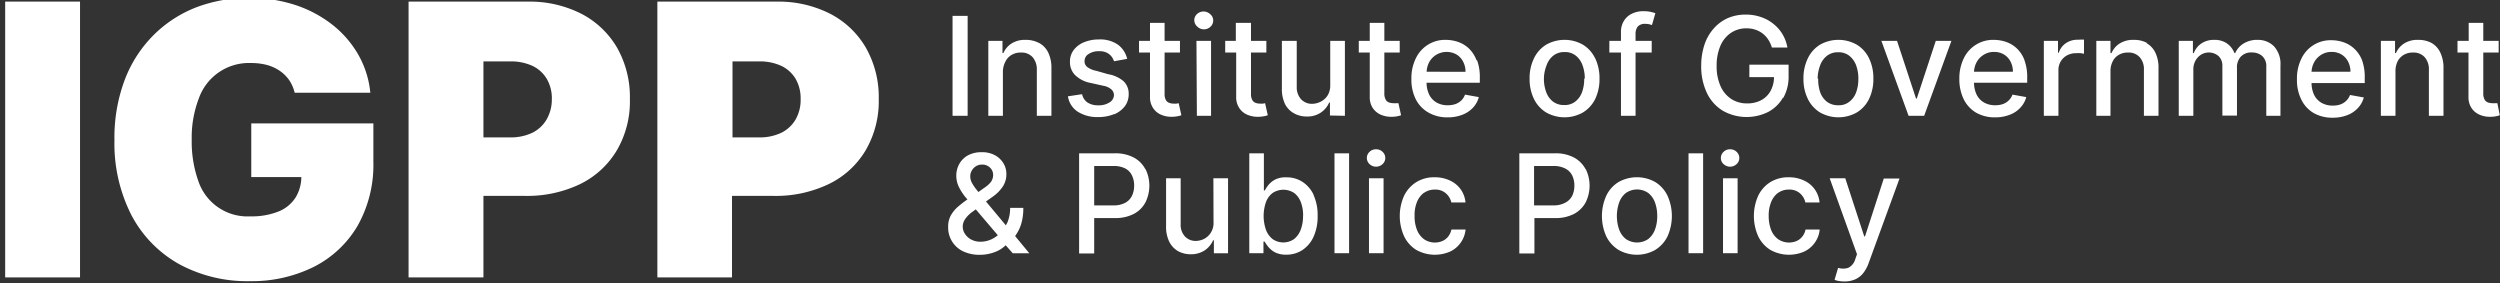 <svg id="Layer_1" data-name="Layer 1" xmlns="http://www.w3.org/2000/svg" width="353px" height="40px" viewBox="0 0 353 40"><rect x="0" y="0" width="353" height="40" fill="#333333" stroke="none"/><defs><style>.cls-1{fill:#fff;}</style></defs><path class="cls-1" d="M136.63,16.35H134.5V2.24h2.13Zm10.1-10.27a3.91,3.91,0,0,0-1.9-.45,3.5,3.5,0,0,0-2,.51,3.08,3.08,0,0,0-1.15,1.35h-.13V5.77h-2V16.35h2.06V10.07A3.13,3.13,0,0,1,142,8.63a2.18,2.18,0,0,1,.88-.9,2.47,2.47,0,0,1,1.27-.31,2.09,2.09,0,0,1,1.65.65,2.6,2.6,0,0,1,.6,1.8v6.48h2.06V9.62a4.91,4.91,0,0,0-.45-2.2,3.08,3.08,0,0,0-1.26-1.34ZM157.3,16.15A3.74,3.74,0,0,0,158.83,15a2.8,2.8,0,0,0,.54-1.7,2.42,2.42,0,0,0-.71-1.82,4.47,4.47,0,0,0-2.18-1L154.8,10a3.1,3.1,0,0,1-1.27-.53,1,1,0,0,1-.39-.85,1.14,1.14,0,0,1,.58-1,2.53,2.53,0,0,1,1.46-.39,2.3,2.3,0,0,1,1.07.2,1.87,1.87,0,0,1,.68.53,2.3,2.3,0,0,1,.37.69l1.86-.34a3.51,3.51,0,0,0-1.3-2,4.44,4.44,0,0,0-2.7-.74,5.46,5.46,0,0,0-2.11.4,3.49,3.49,0,0,0-1.45,1.1,2.67,2.67,0,0,0-.52,1.64,2.58,2.58,0,0,0,.7,1.87A4.23,4.23,0,0,0,154,11.71l1.79.4a2.38,2.38,0,0,1,1.13.51,1.09,1.09,0,0,1,.37.83,1.24,1.24,0,0,1-.61,1,2.79,2.79,0,0,1-1.62.42,2.68,2.68,0,0,1-1.51-.4,1.89,1.89,0,0,1-.76-1.17l-2,.3a3.15,3.15,0,0,0,1.37,2.16,5.12,5.12,0,0,0,2.9.77,5.78,5.78,0,0,0,2.26-.42Zm9,.26a3.23,3.23,0,0,0,.51-.14l-.38-1.7-.29.06a3,3,0,0,1-.43,0,1.66,1.66,0,0,1-.62-.11.88.88,0,0,1-.47-.4,1.76,1.76,0,0,1-.18-.9V7.42h2.17V5.77h-2.17V3.23h-2.06V5.77h-1.55V7.42h1.55v6.25a2.7,2.7,0,0,0,.44,1.59,2.52,2.52,0,0,0,1.13.94,3.61,3.61,0,0,0,1.52.29,4.47,4.47,0,0,0,.82-.08ZM170,4.14a1.29,1.29,0,0,0,.92-.37A1.17,1.17,0,0,0,171,2.11L170.88,2A1.36,1.36,0,0,0,169,2,1.17,1.17,0,0,0,169,3.7l.07.07A1.33,1.33,0,0,0,170,4.14Zm-1,12.21H171V5.77h-2.06Zm9.5.06a3.23,3.23,0,0,0,.51-.14l-.38-1.7-.29.06a3,3,0,0,1-.43,0,1.66,1.66,0,0,1-.62-.11.88.88,0,0,1-.47-.4,1.76,1.76,0,0,1-.18-.9V7.42h2.17V5.77h-2.17V3.23H174.5V5.77H173V7.42h1.55v6.25a2.7,2.7,0,0,0,.44,1.59,2.52,2.52,0,0,0,1.13.94,3.61,3.61,0,0,0,1.52.29,3.89,3.89,0,0,0,.83-.08Zm11.4-.06V5.77h-2.07V12a2.68,2.68,0,0,1-.38,1.49,2.44,2.44,0,0,1-1,.88,2.76,2.76,0,0,1-1.16.29A2.08,2.08,0,0,1,183.7,14a2.49,2.49,0,0,1-.6-1.73V5.77H181V12.5a4.91,4.91,0,0,0,.45,2.2A3.1,3.1,0,0,0,182.71,16a3.57,3.57,0,0,0,1.8.45,3.37,3.37,0,0,0,2-.56,3.28,3.28,0,0,0,1.17-1.41h.11v1.83Zm7.56-1.78-.29,0a2.09,2.09,0,0,1-.43,0,1.9,1.9,0,0,1-.63-.11.88.88,0,0,1-.46-.41,1.76,1.76,0,0,1-.18-.9V7.42h2.17V5.77h-2.17V3.23h-2.06V5.77h-1.55V7.42h1.55v6.25a2.76,2.76,0,0,0,.43,1.59,2.61,2.61,0,0,0,1.14.94,3.57,3.57,0,0,0,1.51.29,3.83,3.83,0,0,0,.83-.08,2.73,2.73,0,0,0,.51-.14Zm11.1-6.07a6.84,6.84,0,0,1,.39,2.45v.73h-7.52a4,4,0,0,0,.36,1.66,2.65,2.65,0,0,0,1.06,1.14,3.07,3.07,0,0,0,1.57.38,3.19,3.19,0,0,0,1.07-.16,2.34,2.34,0,0,0,.84-.51,2.15,2.15,0,0,0,.53-.83l1.95.35a3.47,3.47,0,0,1-.83,1.5,4,4,0,0,1-1.51,1,5.61,5.61,0,0,1-2.07.36,5.27,5.27,0,0,1-2.69-.67A4.47,4.47,0,0,1,199.9,14a6.18,6.18,0,0,1-.61-2.87,6.27,6.27,0,0,1,.61-2.86,4.55,4.55,0,0,1,4.28-2.64,5.33,5.33,0,0,1,1.73.3,4.2,4.2,0,0,1,1.51.93,4.46,4.46,0,0,1,1.06,1.64Zm-1.63,1.64a3,3,0,0,0-.34-1.44,2.53,2.53,0,0,0-.92-1,2.85,2.85,0,0,0-2.91.06,2.79,2.79,0,0,0-1,1.1,3.31,3.31,0,0,0-.32,1.27Zm18.31-1.91a6.49,6.49,0,0,1,.61,2.88,6.47,6.47,0,0,1-.61,2.87,4.59,4.59,0,0,1-1.73,1.9,5.27,5.27,0,0,1-5.19,0,4.57,4.57,0,0,1-1.72-1.9,6.35,6.35,0,0,1-.62-2.87,6.36,6.36,0,0,1,.62-2.88,4.56,4.56,0,0,1,1.72-1.92,5.27,5.27,0,0,1,5.19,0,4.55,4.55,0,0,1,1.72,1.92Zm-1.47,2.87a5.3,5.3,0,0,0-.31-1.86,3,3,0,0,0-.94-1.37,2.44,2.44,0,0,0-1.6-.52,2.47,2.47,0,0,0-1.61.52,3,3,0,0,0-.94,1.37A5.3,5.3,0,0,0,218,11.1a5.44,5.44,0,0,0,.31,1.87,3,3,0,0,0,.94,1.35,2.52,2.52,0,0,0,1.61.51,2.38,2.38,0,0,0,1.6-.51,3,3,0,0,0,.94-1.35A5.44,5.44,0,0,0,223.69,11.1Zm5.11,5.25h2.06V7.42h2.28V5.77h-2.28V4.82a1.66,1.66,0,0,1,.32-1.08,1.37,1.37,0,0,1,1.07-.37,2.6,2.6,0,0,1,.56.06l.37.1.48-1.67c-.21-.07-.43-.13-.65-.18a4.79,4.79,0,0,0-1.07-.1,3.63,3.63,0,0,0-1.55.33,2.67,2.67,0,0,0-1.15,1,2.93,2.93,0,0,0-.44,1.65V5.77h-1.64V7.42h1.64Zm22.92-2.53a6.07,6.07,0,0,0,.75-3.09V9.13h-5.54v1.76h3.48a4.13,4.13,0,0,1-.47,1.92,3.28,3.28,0,0,1-1.33,1.33,4.12,4.12,0,0,1-2,.46,4,4,0,0,1-2.21-.61,4.19,4.19,0,0,1-1.53-1.8,6.85,6.85,0,0,1-.56-2.9,7,7,0,0,1,.56-2.89,4.16,4.16,0,0,1,1.52-1.8A3.87,3.87,0,0,1,246.53,4a4.06,4.06,0,0,1,1.29.18,3.49,3.49,0,0,1,1.05.54,3.64,3.64,0,0,1,.8.86,4.29,4.29,0,0,1,.52,1.13h2.19a5.4,5.4,0,0,0-2-3.36,5.56,5.56,0,0,0-1.76-.95,6.46,6.46,0,0,0-2.13-.34,6.28,6.28,0,0,0-2.53.5A5.81,5.81,0,0,0,242,4a6.52,6.52,0,0,0-1.32,2.28,9.45,9.45,0,0,0-.47,3,8.73,8.73,0,0,0,.81,3.86,5.91,5.91,0,0,0,2.25,2.5,6.82,6.82,0,0,0,6.39.17,5.22,5.22,0,0,0,2.08-2Zm3.47.15a6.28,6.28,0,0,1-.62-2.86,6.33,6.33,0,0,1,.62-2.88,4.56,4.56,0,0,1,1.72-1.92,5.27,5.27,0,0,1,5.19,0,4.58,4.58,0,0,1,1.73,1.92,6.46,6.46,0,0,1,.61,2.88,6.4,6.4,0,0,1-.61,2.86,4.56,4.56,0,0,1-1.73,1.91,5.27,5.27,0,0,1-5.19,0,4.64,4.64,0,0,1-1.72-1.9Zm1.46-2.87A5.69,5.69,0,0,0,257,13a3,3,0,0,0,.94,1.35,2.55,2.55,0,0,0,1.61.51,2.36,2.36,0,0,0,1.6-.51,2.93,2.93,0,0,0,.95-1.35,5.43,5.43,0,0,0,.3-1.87,5.3,5.3,0,0,0-.3-1.86,3.07,3.07,0,0,0-.95-1.37,2.42,2.42,0,0,0-1.6-.52,2.47,2.47,0,0,0-1.61.52A3,3,0,0,0,257,9.24,5.54,5.54,0,0,0,256.65,11.1Zm13.92,2.81h-.11l-2.68-8.14h-2.21l3.84,10.58h2.2l3.85-10.58h-2.21Zm15.2-5.41a6.77,6.77,0,0,1,.39,2.45v.73h-7.51a4,4,0,0,0,.36,1.66,2.61,2.61,0,0,0,1.05,1.13,3.11,3.11,0,0,0,1.58.39,3.23,3.23,0,0,0,1.07-.16,2.22,2.22,0,0,0,.83-.51,2.17,2.17,0,0,0,.54-.83l1.95.35a3.49,3.49,0,0,1-.84,1.5,3.84,3.84,0,0,1-1.51,1,5.52,5.52,0,0,1-2.06.36,5.27,5.27,0,0,1-2.69-.67,4.56,4.56,0,0,1-1.74-1.9,6.44,6.44,0,0,1-.61-2.87,6.4,6.4,0,0,1,.61-2.86,4.57,4.57,0,0,1,4.29-2.64,5.33,5.33,0,0,1,1.73.3,4.2,4.2,0,0,1,1.51.93,4.46,4.46,0,0,1,1.06,1.64Zm-1.63,1.63a3,3,0,0,0-.33-1.43,2.53,2.53,0,0,0-.92-1,2.67,2.67,0,0,0-1.4-.37,2.7,2.7,0,0,0-1.51.43,2.76,2.76,0,0,0-1,1.1,3.15,3.15,0,0,0-.33,1.27Zm9.14-4.52a2.88,2.88,0,0,0-1.66.49,2.56,2.56,0,0,0-1,1.35h-.11V5.77h-2V16.35h2.06V9.89a2.32,2.32,0,0,1,1.23-2.08,2.67,2.67,0,0,1,1.3-.3,4.58,4.58,0,0,1,.64,0l.44.08v-2l-.42,0Zm9.83.47a3.77,3.77,0,0,0-1.89-.45,3.54,3.54,0,0,0-2,.51,3,3,0,0,0-1.15,1.35H298V5.77h-2V16.35H298V10.07a3,3,0,0,1,.33-1.44,2.16,2.16,0,0,1,.87-.9,2.47,2.47,0,0,1,1.27-.31,2.09,2.09,0,0,1,1.65.65,2.51,2.51,0,0,1,.6,1.8v6.48h2.06V9.62a4.78,4.78,0,0,0-.45-2.2,3.08,3.08,0,0,0-1.26-1.34Zm15.63-.45a3.64,3.64,0,0,0-2,.5,3,3,0,0,0-1.21,1.36h-.11a2.91,2.91,0,0,0-1.06-1.36,3,3,0,0,0-1.78-.5,3.15,3.15,0,0,0-1.8.49,2.83,2.83,0,0,0-1.09,1.37h-.13V5.77h-2V16.35h2.06V9.83a2.5,2.5,0,0,1,.3-1.26,2.23,2.23,0,0,1,.79-.85,2.1,2.1,0,0,1,2.48.21,1.84,1.84,0,0,1,.53,1.39v7h2.06V9.61A2.23,2.23,0,0,1,316.4,8,2,2,0,0,1,318,7.41a2.15,2.15,0,0,1,1.4.48A1.9,1.9,0,0,1,320,9.45v6.9H322V9.25a3.68,3.68,0,0,0-.92-2.72,3.2,3.2,0,0,0-2.35-.9ZM333.52,8.5A7,7,0,0,1,333.9,11v.73h-7.51a4,4,0,0,0,.36,1.66,2.67,2.67,0,0,0,1.05,1.13,3.14,3.14,0,0,0,1.58.39,3.19,3.19,0,0,0,1.07-.16,2.22,2.22,0,0,0,.83-.51,2.17,2.17,0,0,0,.54-.83l1.95.35a3.49,3.49,0,0,1-.84,1.5,3.88,3.88,0,0,1-1.5,1,5.61,5.61,0,0,1-2.07.36,5.27,5.27,0,0,1-2.69-.67,4.47,4.47,0,0,1-1.73-1.9,6.18,6.18,0,0,1-.61-2.87,6.27,6.27,0,0,1,.61-2.86,4.55,4.55,0,0,1,4.28-2.64,5.33,5.33,0,0,1,1.73.3,4.2,4.2,0,0,1,1.51.93A4.46,4.46,0,0,1,333.52,8.5Zm-1.64,1.63a3,3,0,0,0-.33-1.43,2.53,2.53,0,0,0-.92-1,2.65,2.65,0,0,0-1.4-.37,2.7,2.7,0,0,0-1.51.43,2.84,2.84,0,0,0-1,1.1,3.15,3.15,0,0,0-.33,1.27Zm11.48-4.05a3.91,3.91,0,0,0-1.9-.45,3.5,3.5,0,0,0-2,.51,3.08,3.08,0,0,0-1.15,1.35h-.13V5.77h-2V16.35h2.06V10.07a3.13,3.13,0,0,1,.32-1.44,2.24,2.24,0,0,1,.88-.9,2.47,2.47,0,0,1,1.27-.31,2.09,2.09,0,0,1,1.65.65,2.56,2.56,0,0,1,.6,1.8v6.48h2.06V9.62a4.91,4.91,0,0,0-.45-2.2A3.08,3.08,0,0,0,343.36,6.08Zm9.27,8.49-.29,0a2.12,2.12,0,0,1-.44,0,1.88,1.88,0,0,1-.62-.11.88.88,0,0,1-.46-.41,1.76,1.76,0,0,1-.18-.9V7.42h2.17V5.77h-2.17V3.23h-2.06V5.77H347V7.42h1.55v6.25a2.76,2.76,0,0,0,.43,1.59,2.61,2.61,0,0,0,1.14.94,3.57,3.57,0,0,0,1.51.29,3.83,3.83,0,0,0,.83-.08,3.23,3.23,0,0,0,.51-.14ZM143.34,33.34l2,2.42H143l-1-1.13a4.31,4.31,0,0,1-1.63,1,6.14,6.14,0,0,1-2,.35,5.42,5.42,0,0,1-2.44-.52A3.72,3.72,0,0,1,133.88,32a3.24,3.24,0,0,1,.35-1.53,4.52,4.52,0,0,1,1-1.25,15.63,15.63,0,0,1,1.37-1.06l-.26-.3a7.66,7.66,0,0,1-.94-1.45,3.64,3.64,0,0,1-.37-1.59,3.35,3.35,0,0,1,.45-1.72,3.15,3.15,0,0,1,1.24-1.19,4,4,0,0,1,1.88-.42,3.8,3.8,0,0,1,1.87.42,3.15,3.15,0,0,1,1.2,1.12,2.86,2.86,0,0,1,.43,1.53,3.14,3.14,0,0,1-.5,1.77,5.44,5.44,0,0,1-1.38,1.41l-1,.71,2.81,3.37c.08-.16.17-.3.24-.47a5.3,5.3,0,0,0,.36-2h1.86a7.53,7.53,0,0,1-.31,2.31,5.58,5.58,0,0,1-.75,1.53ZM137,24.86a1.93,1.93,0,0,0,.26,1,6.43,6.43,0,0,0,.69,1l.2.25.86-.61a3.83,3.83,0,0,0,.9-.8,1.68,1.68,0,0,0,.32-1.06,1.37,1.37,0,0,0-.42-.95,1.54,1.54,0,0,0-1.15-.45,1.59,1.59,0,0,0-.87.24,1.73,1.73,0,0,0-.58.62A1.55,1.55,0,0,0,137,24.86Zm3.93,8.4-3.15-3.7-.37.28A4,4,0,0,0,136.24,31a1.81,1.81,0,0,0,0,2,2.34,2.34,0,0,0,.89.82,2.69,2.69,0,0,0,1.33.31,3.67,3.67,0,0,0,1.53-.34,4.11,4.11,0,0,0,.93-.6Zm20.82-9.38a5.32,5.32,0,0,1,0,4.67,3.91,3.91,0,0,1-1.63,1.64,5.58,5.58,0,0,1-2.72.6h-2.9v5h-2.13V21.65h5a5.49,5.49,0,0,1,2.73.6,3.92,3.92,0,0,1,1.62,1.63Zm-1.61,2.33a3.15,3.15,0,0,0-.3-1.42,2.12,2.12,0,0,0-.95-1,3.51,3.51,0,0,0-1.71-.35h-2.68V29h2.7a3.4,3.4,0,0,0,1.69-.37,2.2,2.2,0,0,0,.95-1,3.23,3.23,0,0,0,.3-1.43Zm11.21,5.15a2.52,2.52,0,0,1-.38,1.49,2.44,2.44,0,0,1-.95.88,2.72,2.72,0,0,1-1.16.29,2.06,2.06,0,0,1-1.55-.64,2.4,2.4,0,0,1-.6-1.73V25.17h-2.06v6.74a4.79,4.79,0,0,0,.44,2.2,3.18,3.18,0,0,0,1.23,1.34,3.64,3.64,0,0,0,1.8.45,3.44,3.44,0,0,0,2-.56,3.28,3.28,0,0,0,1.17-1.41h.11v1.83h2V25.17h-2.07Zm14.13-3.81a6.84,6.84,0,0,1,.57,2.93,6.92,6.92,0,0,1-.57,2.94,4.48,4.48,0,0,1-1.57,1.88,4.1,4.1,0,0,1-2.28.66,3.45,3.45,0,0,1-1.58-.32,3.19,3.19,0,0,1-.95-.76,5,5,0,0,1-.53-.77h-.17v1.64h-2V21.65h2.06v5.24h.13a5.71,5.71,0,0,1,.51-.77,3.15,3.15,0,0,1,.94-.76,3.22,3.22,0,0,1,1.59-.32,4.08,4.08,0,0,1,2.28.64,4.37,4.37,0,0,1,1.59,1.87ZM184,30.46a5.23,5.23,0,0,0-.31-1.88,2.9,2.9,0,0,0-.94-1.32,2.75,2.75,0,0,0-3.07,0,2.87,2.87,0,0,0-.93,1.29,6,6,0,0,0,0,3.89,3,3,0,0,0,.93,1.31,2.65,2.65,0,0,0,3.05,0,3,3,0,0,0,.94-1.34,5.4,5.4,0,0,0,.32-1.91Zm4.43,5.29h2.06V21.65h-2.06Zm4.87,0h2.06V25.17h-2.06Zm1-14.67a1.27,1.27,0,0,0-.92.36,1.17,1.17,0,0,0-.07,1.66.23.23,0,0,0,.07.07,1.34,1.34,0,0,0,1.84,0,1.17,1.17,0,0,0,.07-1.66l-.07-.07a1.27,1.27,0,0,0-.92-.36Zm6.79,6.14a2.55,2.55,0,0,1,1.51-.45,2.2,2.2,0,0,1,1.57.54,2.38,2.38,0,0,1,.76,1.28h2a3.8,3.8,0,0,0-.69-1.87,3.84,3.84,0,0,0-1.53-1.24,5,5,0,0,0-2.15-.45,4.77,4.77,0,0,0-2.6.7,4.69,4.69,0,0,0-1.71,1.93,7,7,0,0,0,0,5.68,4.6,4.6,0,0,0,1.7,1.93,5.38,5.38,0,0,0,4.83.24,3.85,3.85,0,0,0,2.16-3.1h-2a2.53,2.53,0,0,1-.46,1,2.15,2.15,0,0,1-.81.62,2.72,2.72,0,0,1-2.58-.24,3,3,0,0,1-1-1.3,5.09,5.09,0,0,1-.35-2,4.86,4.86,0,0,1,.35-2,3,3,0,0,1,1-1.29Zm22.82-3.34a5.32,5.32,0,0,1,0,4.67,4,4,0,0,1-1.63,1.64,5.6,5.6,0,0,1-2.73.6h-2.89v5h-2.13V21.65h5a5.49,5.49,0,0,1,2.73.6,4,4,0,0,1,1.62,1.63Zm-1.61,2.33a3.15,3.15,0,0,0-.3-1.42,2.17,2.17,0,0,0-1-1,3.52,3.52,0,0,0-1.72-.35h-2.67V29h2.7a3.4,3.4,0,0,0,1.69-.37,2.25,2.25,0,0,0,1-1,3.23,3.23,0,0,0,.3-1.43Zm13.15,1.42a7,7,0,0,1,0,5.75,4.64,4.64,0,0,1-1.72,1.9,5.24,5.24,0,0,1-5.2,0,4.64,4.64,0,0,1-1.72-1.9,7,7,0,0,1,0-5.75,4.56,4.56,0,0,1,1.72-1.92,5.29,5.29,0,0,1,5.2,0,4.62,4.62,0,0,1,1.72,1.92ZM234,30.5a5.37,5.37,0,0,0-.3-1.86,3,3,0,0,0-.94-1.37,2.75,2.75,0,0,0-3.21,0,3,3,0,0,0-.94,1.37,5.81,5.81,0,0,0,0,3.73,3,3,0,0,0,.94,1.36,2.78,2.78,0,0,0,3.21,0,3.07,3.07,0,0,0,.94-1.36,5.37,5.37,0,0,0,.3-1.86Zm4.42,5.25h2.06V21.65h-2.06Zm4.87,0h2.06V25.17h-2.06Zm1-14.67a1.26,1.26,0,0,0-.92.36,1.18,1.18,0,0,0-.08,1.66l.08.07a1.34,1.34,0,0,0,1.84,0,1.17,1.17,0,0,0,.07-1.66l-.07-.07a1.27,1.27,0,0,0-.92-.36Zm6.8,6.14a2.52,2.52,0,0,1,1.5-.45,2.23,2.23,0,0,1,1.58.54,2.36,2.36,0,0,1,.75,1.28h2a3.74,3.74,0,0,0-2.22-3.11,4.94,4.94,0,0,0-2.15-.45,4.8,4.8,0,0,0-2.6.7,4.6,4.6,0,0,0-1.7,1.93,7,7,0,0,0,0,5.68,4.6,4.6,0,0,0,1.7,1.93,5.38,5.38,0,0,0,4.83.24,3.82,3.82,0,0,0,1.49-1.27,3.77,3.77,0,0,0,.67-1.83h-2a2.27,2.27,0,0,1-.46,1,2.11,2.11,0,0,1-.8.62,2.75,2.75,0,0,1-2.59-.24,3,3,0,0,1-1-1.3,5.48,5.48,0,0,1-.35-2,5,5,0,0,1,.36-2,3,3,0,0,1,1-1.29Zm12.25,6.16h-.11l-2.68-8.21h-2.2l3.86,10.73-.25.7a1.89,1.89,0,0,1-1,1.22,2.37,2.37,0,0,1-1.42,0l-.5,1.69a2.75,2.75,0,0,0,.56.16,4.76,4.76,0,0,0,.84.07,3.65,3.65,0,0,0,1.5-.29,3,3,0,0,0,1.12-.85,5,5,0,0,0,.77-1.39l4.38-12-2.22,0ZM87.14,6.75A14.12,14.12,0,0,1,88.94,14a13.65,13.65,0,0,1-1.85,7.24A12.3,12.3,0,0,1,81.9,26a17.31,17.31,0,0,1-7.78,1.66H68.26V39.17H57.69V.23H74.5a16.07,16.07,0,0,1,7.58,1.71A12.47,12.47,0,0,1,87.14,6.75ZM77.92,14a5.43,5.43,0,0,0-.72-2.87,4.65,4.65,0,0,0-2-1.82A7.27,7.27,0,0,0,72,8.67H68.26V19.4H72a7.1,7.1,0,0,0,3.18-.66,4.79,4.79,0,0,0,2-1.87A5.66,5.66,0,0,0,77.92,14Zm44.35-7.25A14.13,14.13,0,0,1,124.08,14a13.76,13.76,0,0,1-1.86,7.24A12.24,12.24,0,0,1,117,26a17.28,17.28,0,0,1-7.78,1.66h-5.86V39.17H92.82V.23h16.81a16.07,16.07,0,0,1,7.58,1.71A12.41,12.41,0,0,1,122.27,6.75ZM113.05,14a5.51,5.51,0,0,0-.71-2.87,4.68,4.68,0,0,0-2-1.82,7.25,7.25,0,0,0-3.18-.64h-3.73V19.4h3.73a7.1,7.1,0,0,0,3.18-.66,4.79,4.79,0,0,0,2-1.87,5.56,5.56,0,0,0,.71-2.87ZM.73,39.17H11.3V.23H.73ZM35.48,25h7.07a5.64,5.64,0,0,1-.79,2.85,5.1,5.1,0,0,1-2.4,2,10.21,10.21,0,0,1-4,.7,7.32,7.32,0,0,1-7.36-5,16.66,16.66,0,0,1-.93-5.86,15.42,15.42,0,0,1,1-5.78A7.49,7.49,0,0,1,35.41,8.9a8.71,8.71,0,0,1,2.27.27A6,6,0,0,1,39.5,10a5.18,5.18,0,0,1,1.33,1.31,5.55,5.55,0,0,1,.78,1.78H52.29A13.48,13.48,0,0,0,50.58,7.7a14.64,14.64,0,0,0-3.7-4.25A17.23,17.23,0,0,0,41.62.68,21.38,21.38,0,0,0,27.8,1a17.52,17.52,0,0,0-6.06,3.9,17.93,17.93,0,0,0-4.1,6.3,23.14,23.14,0,0,0-1.48,8.56A22.27,22.27,0,0,0,18.57,30.4a16.94,16.94,0,0,0,6.7,6.88,20.12,20.12,0,0,0,10,2.42,19.66,19.66,0,0,0,9-2,15,15,0,0,0,6.2-5.78,17.52,17.52,0,0,0,2.25-9.1v-5.4H35.48Z"/></svg>
